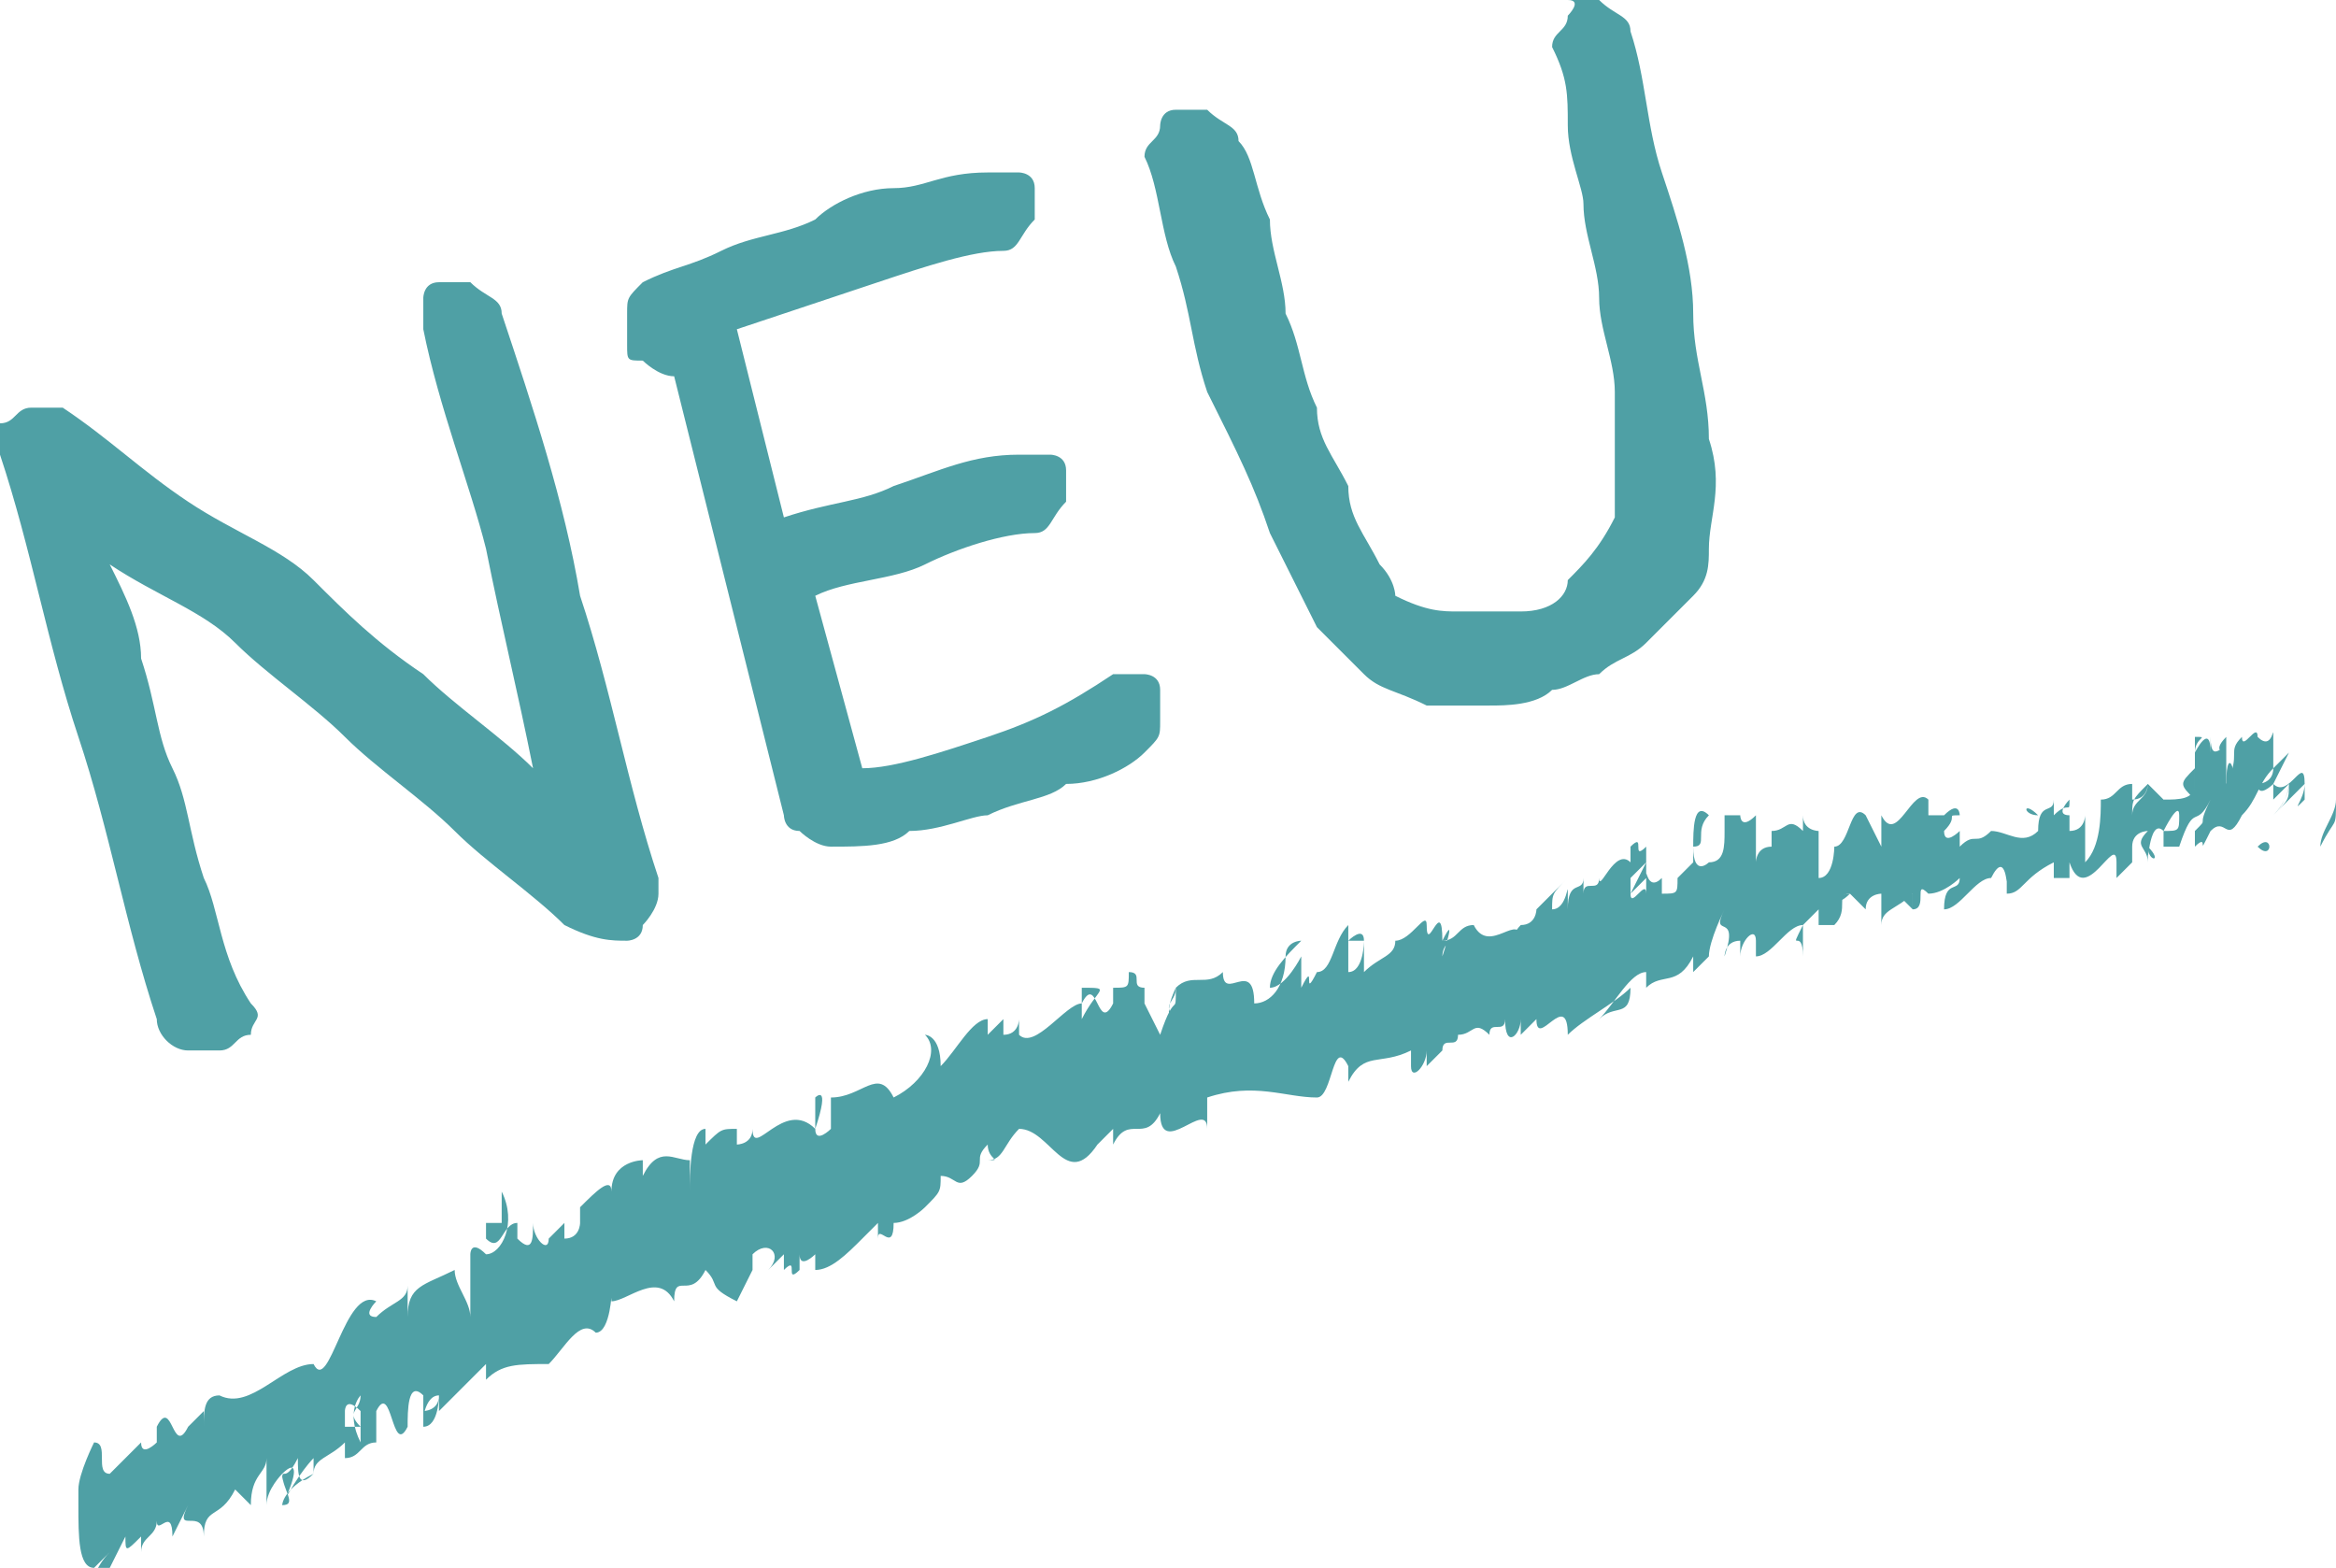 <?xml version="1.0" encoding="utf-8"?>
<!-- Generator: Adobe Illustrator 22.1.0, SVG Export Plug-In . SVG Version: 6.00 Build 0)  -->
<svg version="1.1" id="Ebene_1" xmlns="http://www.w3.org/2000/svg" xmlns:xlink="http://www.w3.org/1999/xlink" x="0px" y="0px"
	 viewBox="0 0 14.9 10" style="enable-background:new 0 0 14.9 10;" xml:space="preserve">
<style type="text/css">
	.st0{fill:#202020;}
	.st1{clip-path:url(#SVGID_2_);fill:#4FA0A5;}
	.st2{fill:#4FA0A5;}
	.st3{clip-path:url(#SVGID_4_);fill:#4FA0A5;}
	.st4{clip-path:url(#SVGID_6_);fill:#4FA0A5;}
	.st5{clip-path:url(#SVGID_8_);fill:#4FA0A5;}
	.st6{clip-path:url(#SVGID_10_);fill:#4FA0A5;}
	.st7{clip-path:url(#SVGID_12_);fill:#4FA0A5;}
	.st8{clip-path:url(#SVGID_14_);fill:#4FA0A5;}
	.st9{fill:#65ACB0;}
	.st10{clip-path:url(#SVGID_16_);fill:#4FA0A5;}
	.st11{clip-path:url(#SVGID_18_);fill:#4FA0A5;}
	.st12{clip-path:url(#SVGID_20_);fill:#4FA0A5;}
	.st13{clip-path:url(#SVGID_22_);fill:#4FA0A5;}
	.st14{clip-path:url(#SVGID_24_);fill:#4FA0A5;}
	.st15{clip-path:url(#SVGID_26_);fill:#4FA0A5;}
	.st16{clip-path:url(#SVGID_28_);fill:#4FA0A5;}
</style>
<g>
	<g>
		<defs>
			<rect id="SVGID_15_" width="15" height="10"/>
		</defs>
		<clipPath id="SVGID_2_">
			<use xlink:href="#SVGID_15_"  style="overflow:visible;"/>
		</clipPath>
		<path class="st1" d="M10,0.8c0,0.2,0.1,0.4,0.1,0.5c0,0.2,0.1,0.4,0.1,0.6c0,0.2,0.1,0.4,0.1,0.6c0,0.2,0,0.3,0,0.5
			c0,0.1,0,0.3,0,0.3c-0.1,0.2-0.2,0.3-0.3,0.4C10,3.8,9.9,3.9,9.7,3.9c-0.1,0-0.2,0-0.4,0c-0.1,0-0.2,0-0.4-0.1
			C8.9,3.8,8.9,3.7,8.8,3.6C8.7,3.4,8.6,3.3,8.6,3.1C8.5,2.9,8.4,2.8,8.4,2.6C8.3,2.4,8.3,2.2,8.2,2C8.2,1.8,8.1,1.6,8.1,1.4
			C8,1.2,8,1,7.9,0.9c0-0.1-0.1-0.1-0.2-0.2c-0.1,0-0.1,0-0.2,0c-0.1,0-0.1,0.1-0.1,0.1c0,0.1-0.1,0.1-0.1,0.2
			c0.1,0.2,0.1,0.5,0.2,0.7c0.1,0.3,0.1,0.5,0.2,0.8C7.9,2.9,8,3.1,8.1,3.4C8.2,3.6,8.3,3.8,8.4,4c0.1,0.1,0.2,0.2,0.3,0.3
			c0.1,0.1,0.2,0.1,0.4,0.2c0.1,0,0.3,0,0.4,0c0.1,0,0.3,0,0.4-0.1c0.1,0,0.2-0.1,0.3-0.1c0.1-0.1,0.2-0.1,0.3-0.2
			c0.1-0.1,0.2-0.2,0.3-0.3c0.1-0.1,0.1-0.2,0.1-0.3c0-0.2,0.1-0.4,0-0.7c0-0.3-0.1-0.5-0.1-0.8c0-0.3-0.1-0.6-0.2-0.9
			c-0.1-0.3-0.1-0.6-0.2-0.9c0-0.1-0.1-0.1-0.2-0.2c-0.1,0-0.1,0-0.2,0C10.1,0,10,0.1,10,0.1c0,0.1-0.1,0.1-0.1,0.2
			C10,0.5,10,0.6,10,0.8 M6.3,4.7C6,4.8,5.7,4.9,5.5,4.9L5.2,3.8c0.2-0.1,0.5-0.1,0.7-0.2c0.2-0.1,0.5-0.2,0.7-0.2
			c0.1,0,0.1-0.1,0.2-0.2c0-0.1,0-0.1,0-0.2c0-0.1-0.1-0.1-0.1-0.1c-0.1,0-0.1,0-0.2,0C6.2,2.9,6,3,5.7,3.1C5.5,3.2,5.3,3.2,5,3.3
			L4.7,2.1C5,2,5.3,1.9,5.6,1.8c0.3-0.1,0.6-0.2,0.8-0.2c0.1,0,0.1-0.1,0.2-0.2c0-0.1,0-0.1,0-0.2c0-0.1-0.1-0.1-0.1-0.1
			c-0.1,0-0.1,0-0.2,0C6,1.1,5.9,1.2,5.7,1.2c-0.2,0-0.4,0.1-0.5,0.2C5,1.5,4.8,1.5,4.6,1.6C4.4,1.7,4.3,1.7,4.1,1.8
			C4,1.9,4,1.9,4,2c0,0.1,0,0.1,0,0.2c0,0.1,0,0.1,0.1,0.1c0,0,0.1,0.1,0.2,0.1L5,5.2l0,0c0,0,0,0.1,0.1,0.1c0,0,0.1,0.1,0.2,0.1
			c0.2,0,0.4,0,0.5-0.1c0.2,0,0.4-0.1,0.5-0.1c0.2-0.1,0.4-0.1,0.5-0.2C7,5,7.2,4.9,7.3,4.8c0.1-0.1,0.1-0.1,0.1-0.2
			c0-0.1,0-0.1,0-0.2c0-0.1-0.1-0.1-0.1-0.1c-0.1,0-0.1,0-0.2,0C6.8,4.5,6.6,4.6,6.3,4.7 M3.1,3.5C3.2,4,3.3,4.4,3.4,4.9
			C3.2,4.7,2.9,4.5,2.7,4.3C2.4,4.1,2.2,3.9,2,3.7S1.5,3.4,1.2,3.2S0.7,2.8,0.4,2.6c-0.1,0-0.2,0-0.2,0C0.1,2.6,0.1,2.7,0,2.7
			C0,2.8,0,2.9,0,2.9c0.2,0.6,0.3,1.2,0.5,1.8C0.7,5.3,0.8,5.9,1,6.5c0,0.1,0.1,0.2,0.2,0.2c0.1,0,0.1,0,0.2,0
			c0.1,0,0.1-0.1,0.2-0.1c0-0.1,0.1-0.1,0-0.2C1.4,6.1,1.4,5.8,1.3,5.6C1.2,5.3,1.2,5.1,1.1,4.9C1,4.7,1,4.5,0.9,4.2
			C0.9,4,0.8,3.8,0.7,3.6C1,3.8,1.3,3.9,1.5,4.1C1.7,4.3,2,4.5,2.2,4.7c0.2,0.2,0.5,0.4,0.7,0.6c0.2,0.2,0.5,0.4,0.7,0.6l0,0l0,0
			c0,0,0,0,0,0c0,0,0,0,0,0C3.8,6,3.9,6,4,6C4,6,4.1,6,4.1,5.9c0,0,0.1-0.1,0.1-0.2c0,0,0,0,0,0c0,0,0,0,0-0.1l0,0l0,0
			C4,5,3.9,4.4,3.7,3.8C3.6,3.2,3.4,2.6,3.2,2c0-0.1-0.1-0.1-0.2-0.2c-0.1,0-0.1,0-0.2,0c-0.1,0-0.1,0.1-0.1,0.1
			C2.7,2,2.7,2,2.7,2.1C2.8,2.6,3,3.1,3.1,3.5"/>
		<path class="st1" d="M14.9,5.1c0,0.1-0.1,0.2-0.1,0.3C14.9,5.2,14.9,5.3,14.9,5.1c0,0.1,0,0.1,0,0.2C15,5.2,15,5.3,14.9,5.1
			C15,5.1,15,5.1,14.9,5.1C14.9,5.1,14.9,5.1,14.9,5.1"/>
		<path class="st1" d="M13,5.2L13,5.2C13,5.2,13,5.2,13,5.2"/>
		<path class="st1" d="M11.7,5.3C11.7,5.3,11.7,5.3,11.7,5.3C11.7,5.3,11.7,5.3,11.7,5.3"/>
		<path class="st1" d="M11.5,5.2C11.5,5.2,11.5,5.2,11.5,5.2C11.5,5.2,11.5,5.2,11.5,5.2"/>
		<path class="st1" d="M13,5.2L13,5.2C12.9,5.2,12.9,5.1,13,5.2"/>
		<path class="st1" d="M14.6,5.4C14.6,5.4,14.6,5.4,14.6,5.4C14.6,5.4,14.6,5.4,14.6,5.4C14.6,5.4,14.6,5.4,14.6,5.4"/>
		<path class="st1" d="M13.5,5L13.5,5C13.6,4.9,13.6,4.9,13.5,5L13.5,5z"/>
		<path class="st1" d="M14,4.9c0,0,0,0.1,0,0.2C13.9,5,13.9,5,14,4.9C14,4.9,14,4.9,14,4.9"/>
		<path class="st1" d="M14.6,5L14.6,5C14.6,5,14.6,5,14.6,5"/>
		<path class="st1" d="M13.2,5C13.2,5,13.2,4.9,13.2,5C13.2,5,13.2,5,13.2,5"/>
		<path class="st1" d="M1.1,9.8C1.1,9.8,1.1,9.8,1.1,9.8C1.1,9.8,1.1,9.8,1.1,9.8"/>
	</g>
	<polygon class="st2" points="0.6,9.6 0.6,9.6 0.6,9.5 	"/>
	<g>
		<defs>
			<rect id="SVGID_17_" width="15" height="10"/>
		</defs>
		<clipPath id="SVGID_4_">
			<use xlink:href="#SVGID_17_"  style="overflow:visible;"/>
		</clipPath>
		<path class="st3" d="M11.2,5.2C11.2,5.2,11.2,5.2,11.2,5.2C11.2,5.2,11.2,5.2,11.2,5.2"/>
		<path class="st3" d="M7.5,6.3c0,0.1-0.1,0.1,0,0.2C7.4,6.5,7.5,6.3,7.5,6.3"/>
		<path class="st3" d="M14.6,5.4C14.6,5.4,14.6,5.4,14.6,5.4C14.6,5.4,14.6,5.4,14.6,5.4"/>
		<path class="st3" d="M7.4,6.5L7.4,6.5L7.4,6.5C7.4,6.5,7.4,6.5,7.4,6.5"/>
		<path class="st3" d="M10.2,5.5C10.2,5.5,10.2,5.5,10.2,5.5C10.2,5.5,10.2,5.5,10.2,5.5"/>
		<path class="st3" d="M10.9,5.4L10.9,5.4C10.9,5.4,10.9,5.4,10.9,5.4"/>
		<path class="st3" d="M9.8,5.7C9.8,5.7,9.8,5.7,9.8,5.7C9.8,5.7,9.8,5.7,9.8,5.7C9.8,5.7,9.8,5.7,9.8,5.7"/>
	</g>
	<polygon class="st2" points="9.5,5.8 9.5,5.8 9.5,5.8 	"/>
	<g>
		<defs>
			<rect id="SVGID_19_" width="15" height="10"/>
		</defs>
		<clipPath id="SVGID_6_">
			<use xlink:href="#SVGID_19_"  style="overflow:visible;"/>
		</clipPath>
		<path class="st4" d="M2.2,9.2C2.2,9.2,2.2,9.2,2.2,9.2C2.2,9.2,2.1,9.3,2.2,9.2"/>
		<path class="st4" d="M14.6,5.4C14.6,5.4,14.6,5.4,14.6,5.4C14.6,5.4,14.6,5.4,14.6,5.4C14.6,5.4,14.6,5.4,14.6,5.4"/>
		<path class="st4" d="M9.7,6.6L9.7,6.6C9.7,6.6,9.7,6.6,9.7,6.6"/>
		<path class="st4" d="M4.9,8.1L4.9,8.1C4.9,8.1,4.9,8.1,4.9,8.1"/>
		<path class="st4" d="M9.5,6.6C9.5,6.6,9.5,6.6,9.5,6.6C9.4,6.6,9.4,6.6,9.5,6.6L9.5,6.6z"/>
	</g>
	<g>
		<defs>
			<rect id="SVGID_21_" width="15" height="10"/>
		</defs>
		<clipPath id="SVGID_8_">
			<use xlink:href="#SVGID_21_"  style="overflow:visible;"/>
		</clipPath>
		<path class="st5" d="M3,8C3,7.9,3,8,3,8C3,8,3,8,3,8L3,8C3,8,3,8,3,8 M3.2,8.6C3.2,8.6,3.2,8.6,3.2,8.6C3.2,8.6,3.2,8.5,3.2,8.6
			C3.2,8.6,3.2,8.6,3.2,8.6 M3.1,8.7L3.1,8.7C3.1,8.7,3.1,8.7,3.1,8.7C3.1,8.7,3.1,8.7,3.1,8.7 M1.8,9.6c0.1,0,0-0.1,0-0.2
			C1.9,9.3,1.9,9.4,1.8,9.6C1.9,9.4,2,9.3,2,9.3c0,0,0,0,0,0.1c0-0.1,0.1-0.1,0.2-0.2c0,0,0,0,0,0c0-0.1,0-0.1,0-0.2
			c0,0,0-0.1,0.1,0c0,0,0,0,0,0.1l0-0.1c0,0.1,0,0.1,0,0.2C2.2,9,2.3,8.9,2.3,8.9c0,0.1-0.1,0.1,0,0.2l-0.1,0c0,0.2,0,0,0,0.2
			c0.1,0,0.1-0.1,0.2-0.1c0-0.1,0-0.1,0-0.2c0.1-0.2,0.1,0.3,0.2,0.1c0-0.1,0-0.3,0.1-0.2l0,0.2c0.1,0,0.1-0.2,0.1-0.2
			c0,0.1-0.1,0.1-0.1,0.1c0,0.1,0-0.1,0.1-0.1l0,0.1C2.9,8.9,3,8.8,3.1,8.7c0,0,0,0.1,0,0.1c0.1-0.1,0.2-0.1,0.4-0.1l0-0.1
			c0,0,0,0,0,0.1c0,0,0-0.1,0-0.1c0,0,0,0.1,0,0.1c0.1-0.1,0.2-0.3,0.3-0.2l0,0c0.1,0,0.1-0.3,0.1-0.2l0,0c0.1,0,0.3-0.2,0.4,0
			c0-0.2,0.1,0,0.2-0.2c0.1,0.1,0,0.1,0.2,0.2c0,0,0.1-0.2,0.1-0.2l0,0.1L4.8,8l0,0.1l0,0c0,0,0,0,0-0.1C4.9,7.9,5,8,4.9,8.1
			l0.1-0.1c0,0,0,0.1,0,0.1c0.1-0.1,0,0.1,0.1,0c0,0,0-0.1,0-0.1c0,0.1,0.1,0,0.1,0l0,0.1c0.1,0,0.2-0.1,0.3-0.2c0,0,0-0.2,0-0.2
			l0,0.1c0-0.1,0,0,0-0.1c0,0,0,0.1,0,0.2l0.1-0.1c0,0,0,0.1,0,0.1c0-0.1,0.1,0.1,0.1-0.1l0,0c0.1,0,0.2-0.1,0.2-0.1
			C6,7.6,6,7.6,6,7.5c0.1,0,0.1,0.1,0.2,0c0.1-0.1,0-0.1,0.1-0.2c0,0.1,0.1,0.1,0,0.1c0.1,0,0.1-0.1,0.2-0.2c0,0,0,0,0-0.1
			c0,0,0,0,0,0.1l0,0C6.7,7.2,6.8,7.6,7,7.3l0,0l0.1-0.1c0,0,0,0.1,0,0.1c0.1-0.2,0.2,0,0.3-0.2c0,0.3,0.3-0.1,0.3,0.1l0-0.1
			c0-0.1,0,0,0,0c0-0.1,0-0.1,0-0.1C8,6.9,8.2,7,8.4,7c0.1,0,0.1-0.4,0.2-0.2l0,0.1C8.7,6.7,8.8,6.8,9,6.7c0,0,0,0.1,0,0.1
			c0,0.1,0.1,0,0.1-0.1c0,0,0,0.1,0,0.1c0,0,0.1-0.1,0.1-0.1c0,0,0,0,0,0c0-0.1,0.1,0,0.1-0.1c0.1,0,0.1-0.1,0.2,0
			c0-0.1,0.1,0,0.1-0.1c0,0.2,0.1,0.1,0.1,0c0,0.1,0,0,0,0.1c0,0,0.1-0.1,0.1-0.1c0,0.2,0.2-0.2,0.2,0.1c0.1-0.1,0.3-0.2,0.4-0.3
			c0,0.2-0.1,0.1-0.2,0.2c0.1-0.1,0.2-0.3,0.3-0.3c0,0,0,0.1,0,0.1c0.1-0.1,0.2,0,0.3-0.2c0,0,0,0,0,0.1c0,0,0,0,0.1-0.1l0,0
			c0-0.1,0.1-0.3,0.1-0.3c-0.1,0.2,0.1,0,0,0.3c0,0,0-0.1,0-0.1c0,0,0,0,0,0.1C11,6.1,11,6,11.1,6c0,0,0,0.1,0,0.1
			c0-0.1,0.1-0.2,0.1-0.1c0,0,0,0.1,0,0.1c0.1,0,0.2-0.2,0.3-0.2c-0.1,0.2,0,0,0,0.2L11.5,6l0-0.1c0,0,0.1-0.1,0.1-0.1l0,0.1l0.1,0
			l0,0c0.1-0.1,0-0.2,0.1-0.2c0,0,0,0,0.1,0.1c0-0.1,0.1-0.1,0.1-0.1c0,0,0,0.2,0,0.2c0-0.1,0.1-0.1,0.2-0.2c0,0,0,0.1,0,0.1l0-0.1
			c0,0,0,0,0,0.1c0.1,0,0-0.2,0.1-0.1c0,0,0,0,0,0c0.1,0,0.2-0.1,0.2-0.1c0,0.1-0.1,0-0.1,0.2c0.1,0,0.2-0.2,0.3-0.2l0,0
			c0.1-0.2,0.1,0.1,0.1,0c0,0,0,0.1,0,0.1c0.1,0,0.1-0.1,0.3-0.2l0,0.1c0,0,0.1,0,0.1,0c0-0.1,0-0.1,0-0.1c0.1,0.3,0.3-0.2,0.3,0
			c0,0,0,0.1,0,0.1l0.1-0.1c0-0.1,0-0.1,0-0.1c0-0.1,0.1-0.1,0.1-0.1c-0.1,0.1,0,0.1,0,0.2c0,0,0-0.1,0-0.1c0,0.2,0-0.2,0.1-0.1l0,0
			c0,0,0.1-0.1,0.1-0.1c0,0.1,0,0.1-0.1,0.1c0,0,0.1-0.2,0.1-0.1c0,0,0,0-0.1,0.1c0,0.1,0,0.1,0,0.1l0,0l0.1,0l0,0
			c0.1-0.3,0.1-0.1,0.2-0.3c-0.1,0.2,0,0.1-0.1,0.2c0,0,0,0.1,0,0.1c0.1-0.1,0,0.1,0.1-0.1c0,0,0,0,0,0.1c0,0,0-0.1,0-0.1
			c0.1-0.1,0.1,0.1,0.2-0.1c0.1-0.1,0.1-0.2,0.2-0.3c0,0.1-0.1,0.1-0.1,0.1c0,0.1,0.1,0,0.1,0c0,0,0,0.1,0,0.1c0,0,0.1-0.1,0.1-0.1
			c0,0,0,0.1-0.1,0.2c0,0,0.1-0.1,0.1-0.2c0,0.1,0,0.1-0.1,0.2c0,0,0.1-0.1,0.2-0.2l0,0c0,0,0,0.1,0,0.1c-0.1,0.1,0,0,0-0.1l0,0
			c0-0.2-0.1,0.1-0.2,0l0.1-0.2l-0.1,0.1c0,0,0-0.1,0-0.2c0-0.1,0,0.1-0.1,0c0,0,0,0,0,0l0,0.1c0,0,0-0.1,0-0.1c0-0.1-0.1,0.1-0.1,0
			l0,0c-0.1,0.1,0,0.1-0.1,0.3l0-0.3l0,0.1c0,0,0,0,0-0.1c-0.1,0.1,0,0.1,0,0.1c0-0.1-0.1,0.1-0.1-0.1c0,0.1,0,0.1,0,0.1
			c0-0.2-0.1,0-0.1,0c0-0.1,0.1-0.1,0-0.1C14,5.1,14,4.9,14,5c0,0.1-0.1,0.1-0.2,0.1c0,0-0.1-0.1-0.1-0.1l0,0c0,0.1-0.1,0.1-0.1,0.2
			c0-0.1,0-0.1,0.1-0.2l0,0c0,0,0,0.1-0.1,0.1l0-0.1c-0.1,0-0.1,0.1-0.2,0.1c0,0.1,0,0.3-0.1,0.4c0-0.1,0-0.1,0-0.2c0,0,0,0.1,0,0
			l0-0.1c0,0,0,0.1-0.1,0.1c0-0.1,0-0.1,0-0.1c0,0,0,0,0,0c0,0,0-0.1,0-0.1c0,0,0,0.1,0,0.1c-0.1,0,0-0.1,0-0.1c0,0.1,0,0-0.1,0.1
			c0,0,0-0.1,0-0.1c0,0.1-0.1,0-0.1,0.2l0,0c0,0,0,0,0,0c-0.1,0.1-0.2,0-0.3,0l0,0c-0.1,0.1-0.1,0-0.2,0.1c0,0,0-0.1,0-0.1
			c0,0-0.1,0.1-0.1,0c0.1-0.1,0-0.1,0.1-0.1c0,0,0-0.1-0.1,0c0-0.1,0-0.1,0-0.1l0,0.1c0,0-0.1,0-0.1,0l0-0.1
			c-0.1-0.1-0.2,0.3-0.3,0.1c0,0.1,0,0.1,0,0.2c0,0-0.1-0.2-0.1-0.2c-0.1-0.1-0.1,0.2-0.2,0.2c0,0,0,0.2-0.1,0.2c0,0,0-0.2,0-0.2
			c0,0,0,0,0,0c0,0,0,0,0-0.1l0,0c0,0-0.1,0-0.1-0.1c0,0.1,0,0.1,0,0.1c-0.1-0.1-0.1,0-0.2,0c0,0,0,0.1,0,0.1
			c-0.1,0-0.1,0.1-0.1,0.1c0-0.1,0-0.2,0-0.1c0,0,0-0.1,0-0.2c-0.1,0.1-0.1,0-0.1,0l0,0c0,0,0,0-0.1,0l0,0.1c0,0,0,0,0,0
			c0,0.1,0,0.2-0.1,0.2c0,0-0.1,0.1-0.1-0.1c0.1,0,0-0.1,0.1-0.2c0,0,0,0,0,0c0,0,0,0,0,0c-0.1-0.1-0.1,0.1-0.1,0.2
			c0-0.1,0-0.1,0-0.1c0,0,0,0.1,0,0.2c0,0-0.1,0.1-0.1,0.1l0,0c0,0.1,0,0.1-0.1,0.1c0-0.1,0,0,0-0.1c-0.1,0.1-0.1-0.1-0.1,0
			c0,0,0-0.1,0-0.2c-0.1,0.1,0-0.1-0.1,0c0,0.1,0,0.1,0,0.2l0.1-0.1l-0.1,0.2c0,0,0.1-0.1,0.1-0.1c0,0.1,0,0.1,0,0.1
			c0-0.1-0.1,0.1-0.1,0l0-0.2c-0.1-0.1-0.2,0.2-0.2,0.1l0,0c0,0.1-0.1,0-0.1,0.1c0-0.1,0-0.1,0-0.1c0,0.1-0.1,0-0.1,0.2l0-0.1
			C10,5.6,10,5.8,9.9,5.8c0-0.1,0-0.1,0.1-0.2c0,0,0,0-0.1,0.1c0,0-0.1,0.1-0.1,0.1c0,0,0,0.1-0.1,0.1c0,0,0,0,0,0
			c0,0-0.1,0.1,0,0.1c0-0.2-0.2,0.1-0.3-0.1c-0.1,0-0.1,0.1-0.2,0.1c0,0,0,0,0,0C9.3,5.8,9.2,6.1,9.2,6.1c0-0.1,0.1-0.1,0-0.1
			c0-0.3-0.1,0.1-0.1-0.1l0,0C9.1,5.8,9,6,8.9,6c0,0,0,0,0,0C8.9,6.1,8.8,6.1,8.7,6.2c0-0.1,0-0.1,0-0.2c0,0,0,0.2-0.1,0.2
			c0,0,0-0.1,0-0.2l0.1,0c0-0.1-0.1,0-0.1,0l0-0.1C8.5,6,8.5,6.2,8.4,6.2l0,0c-0.1,0.2,0-0.1-0.1,0.1l0-0.2c0,0-0.1,0.2-0.2,0.2
			c0-0.1,0.1-0.2,0.2-0.3c0,0-0.1,0-0.1,0.1c0,0,0-0.1,0,0C8.2,6.3,8.1,6.4,8,6.4c0-0.3-0.2,0-0.2-0.2c-0.1,0.1-0.2,0-0.3,0.1
			c0,0.2,0,0-0.1,0.3c0,0,0,0,0,0L7.3,6.4c0-0.1,0-0.1,0-0.1c-0.1,0,0-0.1-0.1-0.1c0,0.1,0,0.1-0.1,0.1l0,0.1
			c-0.1,0.2-0.1-0.2-0.2,0l0-0.1C7.1,6.3,7,6.3,6.9,6.5c0,0,0-0.1,0-0.1c-0.1,0-0.3,0.3-0.4,0.2l0-0.1c0,0,0,0.1-0.1,0.1
			c0,0,0-0.1,0-0.1c0,0-0.1,0.1-0.1,0.1l0-0.1c-0.1,0-0.2,0.2-0.3,0.3c0-0.2-0.1-0.2-0.1-0.2l0,0C6,6.7,5.9,6.9,5.7,7
			c-0.1-0.2-0.2,0-0.4,0c0,0,0,0.1,0,0.2c0,0-0.1,0.1-0.1,0l0,0C5.3,6.9,5.2,7,5.2,7l0,0.2C5,7,4.8,7.4,4.8,7.2
			c0,0.1-0.1,0.1-0.1,0.1l0-0.1c-0.1,0-0.1,0-0.2,0.1l0-0.1c-0.1,0-0.1,0.3-0.1,0.4l0-0.2c-0.1,0-0.2-0.1-0.3,0.1c0,0,0-0.1,0-0.1
			c0,0-0.2,0-0.2,0.2c0-0.1-0.1,0-0.2,0.1l0-0.1C3.7,7.8,3.7,7.8,3.7,7.9c0,0,0-0.1,0-0.1c0,0,0,0.1-0.1,0.1l0-0.1c0,0,0,0-0.1,0.1
			c0,0.1-0.1,0-0.1-0.1c0,0.1,0,0.2-0.1,0.1c0,0,0-0.1,0-0.1c-0.1,0-0.1,0.2-0.2,0.1c0,0,0-0.1,0-0.1c0.1,0,0.1,0,0.1,0
			c0-0.1,0-0.1,0-0.2C3.3,7.8,3.2,8,3.1,8c0,0,0,0,0,0l0,0c0,0,0,0,0,0c0,0,0,0,0,0C3,7.9,3,8,3,8c0,0.1,0,0.1,0,0.2c0,0,0,0,0,0
			c0,0,0,0,0,0l0,0c0,0,0,0,0.1,0C3,8.1,3,8.2,3,8.2c0,0.1,0,0.2,0,0.2c0-0.1-0.1-0.2-0.1-0.3C2.7,8.2,2.6,8.2,2.6,8.4
			c0,0,0,0,0-0.1c0,0,0,0,0-0.1c0,0.1-0.1,0.1-0.2,0.2c-0.1,0,0-0.1,0-0.1l0,0C2.2,8.2,2.1,8.9,2,8.7c0,0,0,0,0,0
			C1.8,8.7,1.6,9,1.4,8.9C1.3,8.9,1.3,9,1.3,9.1l0-0.1L1.2,9.1C1.1,9.3,1.1,8.9,1,9.1l0,0.1c0,0-0.1,0.1-0.1,0c0,0,0,0.1,0,0.1
			l0-0.1L0.7,9.4c-0.1,0,0-0.2-0.1-0.2c0,0-0.1,0.2-0.1,0.3c0,0,0,0,0,0.1l0,0c0,0.2,0,0.4,0.1,0.4l0.1-0.1l0,0.1l-0.1,0
			c0,0.1,0,0,0.1-0.1c0,0,0,0.1,0,0.1l0.1-0.2c0,0.1,0,0.1,0,0.2c0-0.1,0-0.1,0-0.2c0,0.1,0,0.1,0.1,0c0,0,0,0.1,0,0.1
			c0-0.1,0.1-0.1,0.1-0.2c0,0.1,0.1-0.1,0.1,0.1c0,0,0.1-0.2,0.1-0.2c-0.1,0.2,0.1,0,0.1,0.2c0-0.2,0.1-0.1,0.2-0.3c0,0,0,0,0,0
			c0,0,0,0,0.1,0.1c0-0.2,0.1-0.2,0.1-0.3c0,0.1,0,0.2,0,0.3c0-0.1,0.1-0.2,0.1-0.2c0,0.1,0,0,0,0.1c0-0.2,0,0,0.1-0.2
			c0,0.1,0,0.2,0.1,0.1C1.8,9.5,1.8,9.6,1.8,9.6"/>
		<path class="st5" d="M3,8.1C3,8.1,3,8.1,3,8.1C3,8.1,3,8.1,3,8.1L3,8.1L3,8.1z"/>
		<path class="st5" d="M13,5.2L13,5.2C13,5.2,13,5.2,13,5.2C13,5.2,13,5.2,13,5.2"/>
	</g>
	<polygon class="st2" points="4.7,8.2 4.7,8.2 4.7,8.1 	"/>
	<g>
		<defs>
			<rect id="SVGID_23_" width="15" height="10"/>
		</defs>
		<clipPath id="SVGID_10_">
			<use xlink:href="#SVGID_23_"  style="overflow:visible;"/>
		</clipPath>
		<path class="st6" d="M13.5,5.5C13.5,5.5,13.5,5.5,13.5,5.5C13.5,5.5,13.5,5.5,13.5,5.5"/>
		<path class="st6" d="M13.7,5.4L13.7,5.4C13.8,5.5,13.7,5.5,13.7,5.4"/>
		<path class="st6" d="M13.9,5.5C13.9,5.5,13.9,5.4,13.9,5.5L13.9,5.5L13.9,5.5z"/>
		<path class="st6" d="M10.8,6.2C10.8,6.2,10.8,6.2,10.8,6.2C10.7,6.2,10.8,6.2,10.8,6.2"/>
		<path class="st6" d="M11.8,5.7C11.7,5.7,11.7,5.8,11.8,5.7C11.7,5.8,11.7,5.8,11.8,5.7"/>
	</g>
	<polygon class="st2" points="9.7,6.6 9.7,6.6 9.7,6.6 	"/>
	<g>
		<defs>
			<rect id="SVGID_25_" width="15" height="10"/>
		</defs>
		<clipPath id="SVGID_12_">
			<use xlink:href="#SVGID_25_"  style="overflow:visible;"/>
		</clipPath>
		<path class="st7" d="M11.7,5.8C11.7,5.8,11.7,5.8,11.7,5.8C11.7,5.8,11.7,5.8,11.7,5.8"/>
		<path class="st7" d="M14.8,5.4L14.8,5.4C14.8,5.4,14.8,5.4,14.8,5.4L14.8,5.4z"/>
		<path class="st7" d="M14.8,5.4L14.8,5.4C14.8,5.4,14.8,5.4,14.8,5.4"/>
		<path class="st7" d="M14.8,5.4L14.8,5.4C14.8,5.4,14.8,5.4,14.8,5.4"/>
		<path class="st7" d="M14.5,5.4L14.5,5.4C14.5,5.4,14.5,5.4,14.5,5.4"/>
		<path class="st7" d="M14.4,5.4C14.4,5.4,14.5,5.5,14.4,5.4L14.4,5.4C14.5,5.5,14.5,5.3,14.4,5.4"/>
		<path class="st7" d="M14.2,5L14.2,5C14.3,4.9,14.3,4.9,14.2,5C14.2,4.7,14.3,5,14.2,5"/>
		<path class="st7" d="M14,4.9C14.1,4.9,14,4.9,14,4.9C14,4.9,14,4.9,14,4.9"/>
		<path class="st7" d="M12.5,5.2l0-0.1C12.5,5.1,12.5,5.1,12.5,5.2"/>
	</g>
	<polygon class="st2" points="12.1,5.7 12.2,5.8 12.2,5.7 	"/>
	<polygon class="st2" points="12.1,5.1 12.1,5.1 12.1,5 	"/>
	<g>
		<defs>
			<rect id="SVGID_27_" width="15" height="10"/>
		</defs>
		<clipPath id="SVGID_14_">
			<use xlink:href="#SVGID_27_"  style="overflow:visible;"/>
		</clipPath>
		<path class="st8" d="M9.6,5.7l0,0.1C9.6,5.8,9.6,5.6,9.6,5.7"/>
		<path class="st8" d="M8.4,6.1C8.4,6.1,8.4,6,8.4,6.1C8.4,6.1,8.4,6.1,8.4,6.1"/>
	</g>
	<polygon class="st2" points="5.1,7.1 5.1,7.1 5.1,7 	"/>
</g>
</svg>
